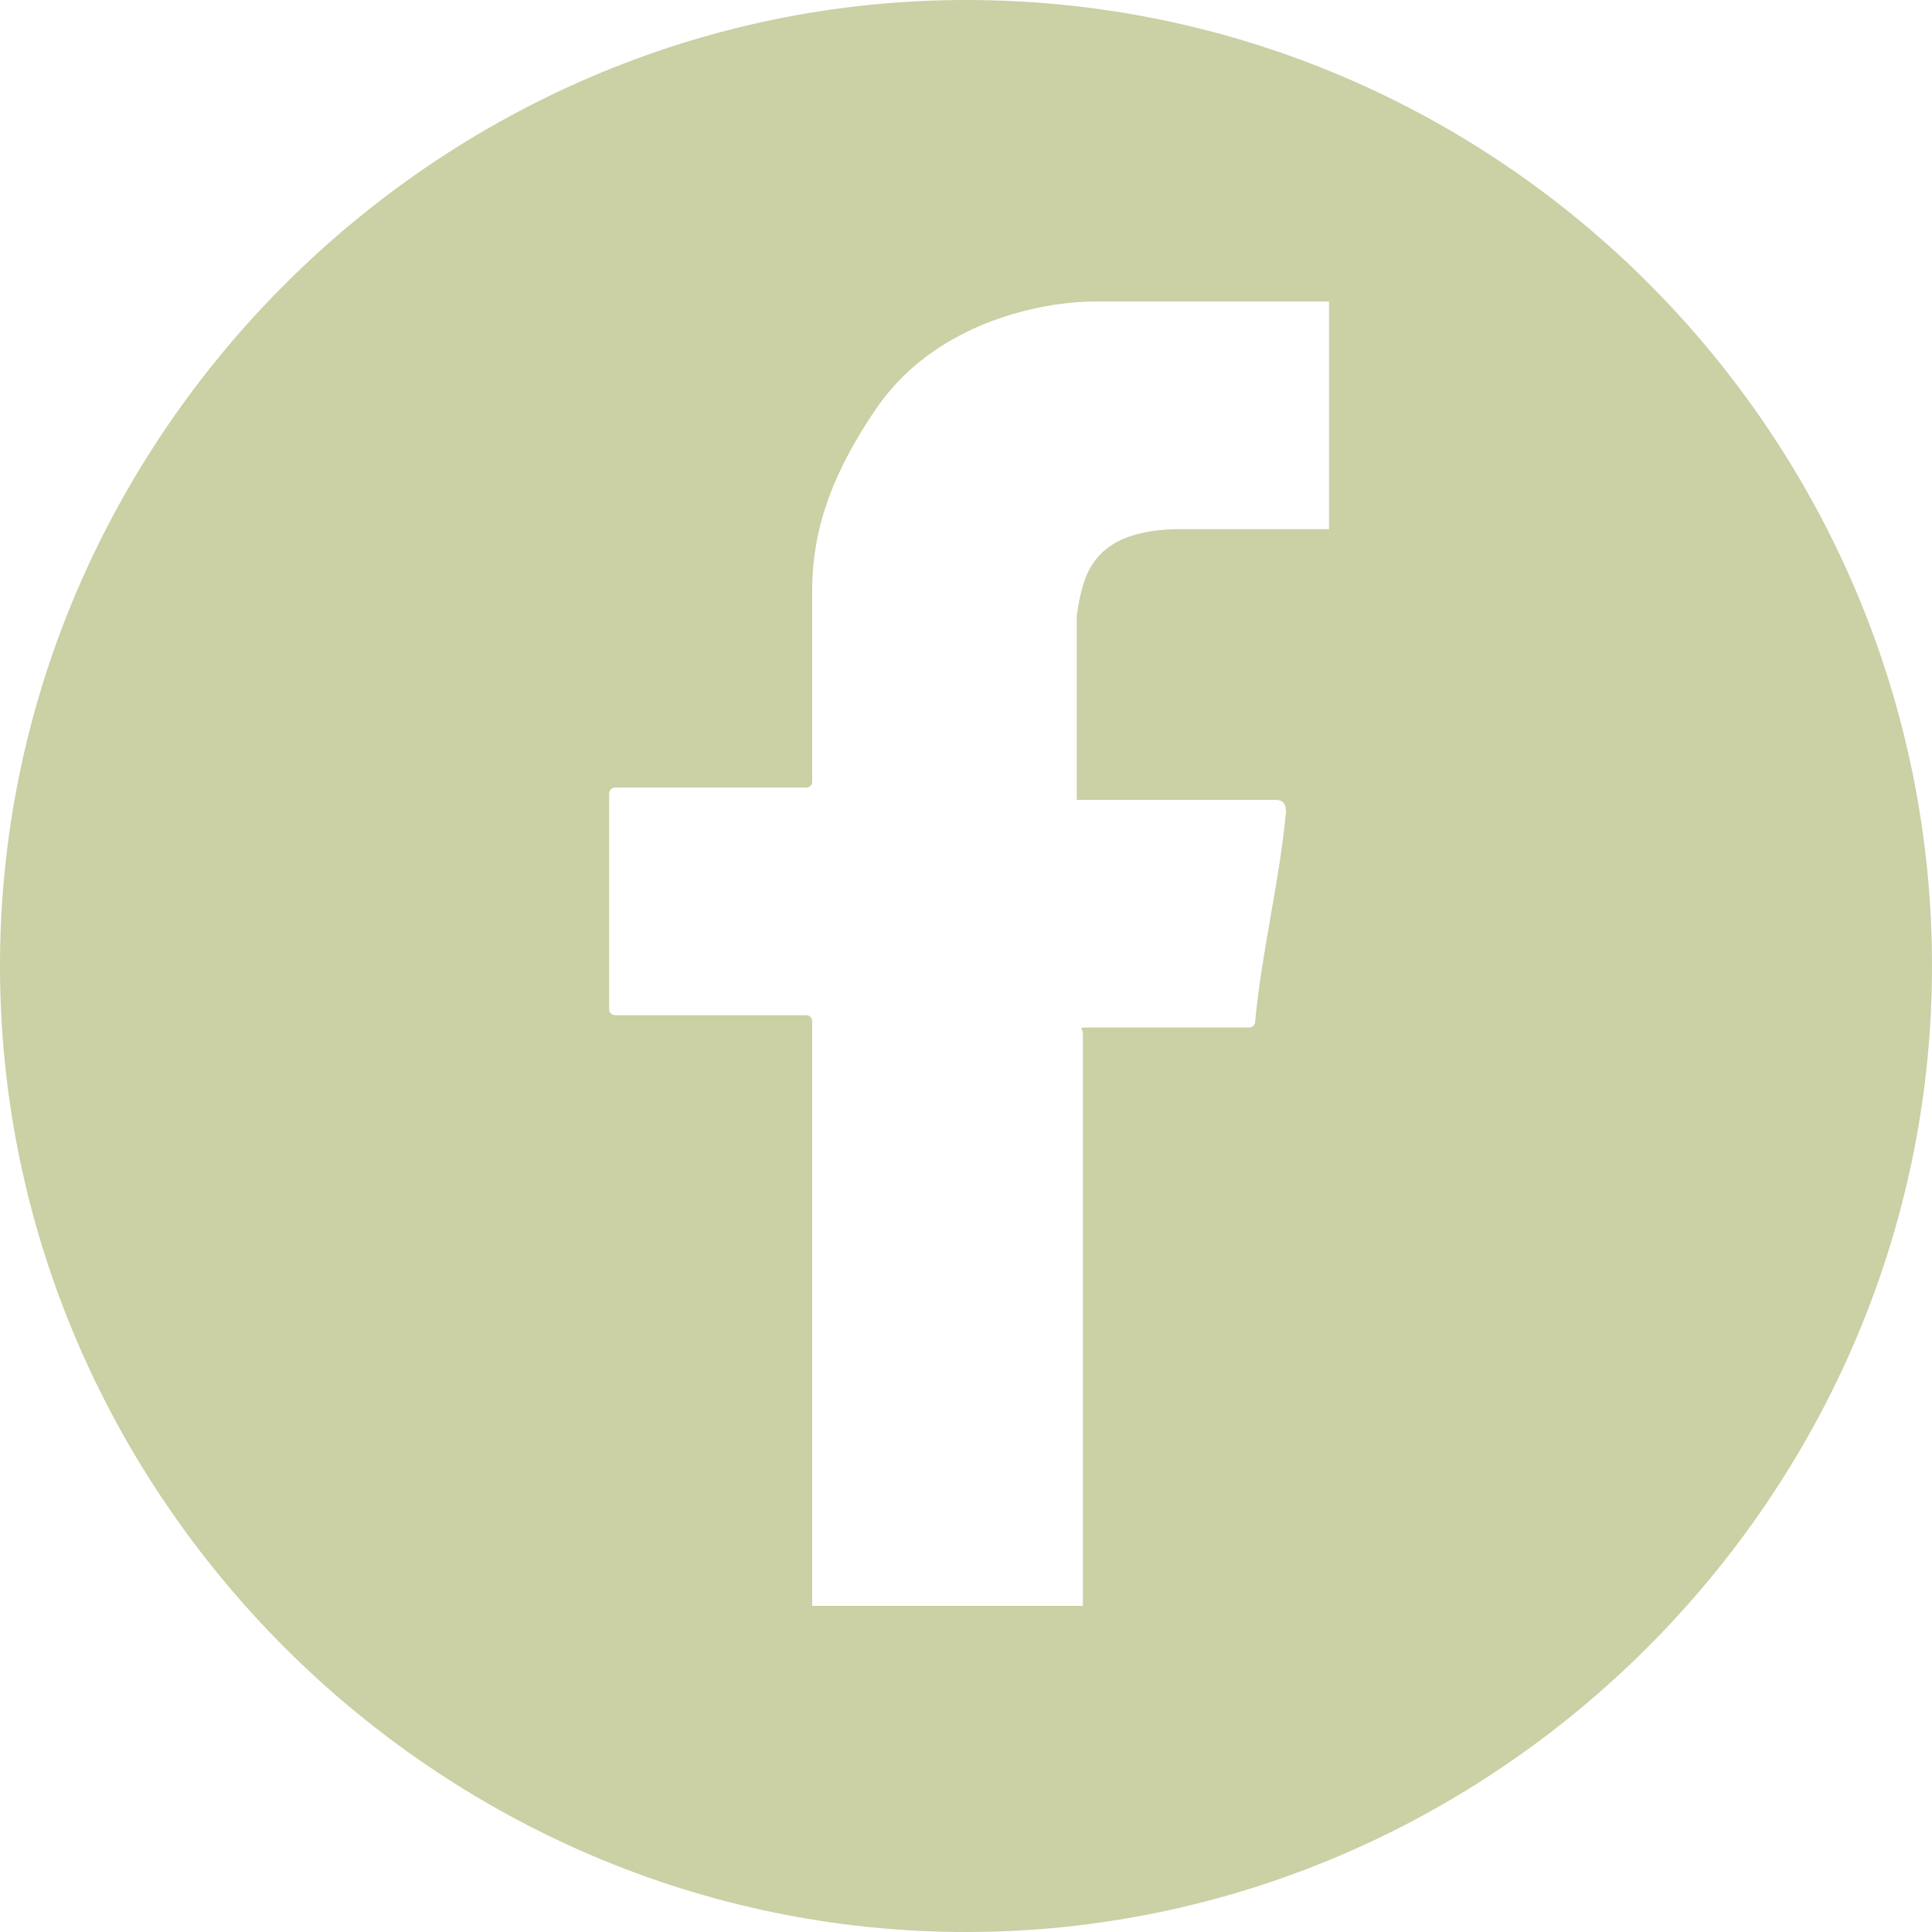 <?xml version="1.0" encoding="UTF-8"?> <svg xmlns="http://www.w3.org/2000/svg" id="Layer_1" version="1.1" viewBox="0 0 31.4 31.4"><defs><style> .st0 { fill: #cbd0a5; } </style></defs><path class="st0" d="M15.7,0C7.1,0,0,7.1,0,15.7s7.1,15.7,15.7,15.7,15.7-7.1,15.7-15.7S24.4,0,15.7,0ZM21.5,8.6h-2.3c-1.5,0-1.6.8-1.7,1.4v3h3.2c.1,0,.2,0,.2.2-.1,1.1-.4,2.3-.5,3.4,0,0,0,.1-.1.1h-2.6c-.2,0-.1,0-.1.1v9.3h-4.4v-9.5s0-.1-.1-.1h-3.1s-.1,0-.1-.1v-3.5s0-.1.1-.1h3.1s.1,0,.1-.1v-3.1c0-1.1.4-2,1-2.9.4-.6.9-1,1.5-1.3s1.4-.5,2.1-.5h3.8v3.7Z"></path></svg> 